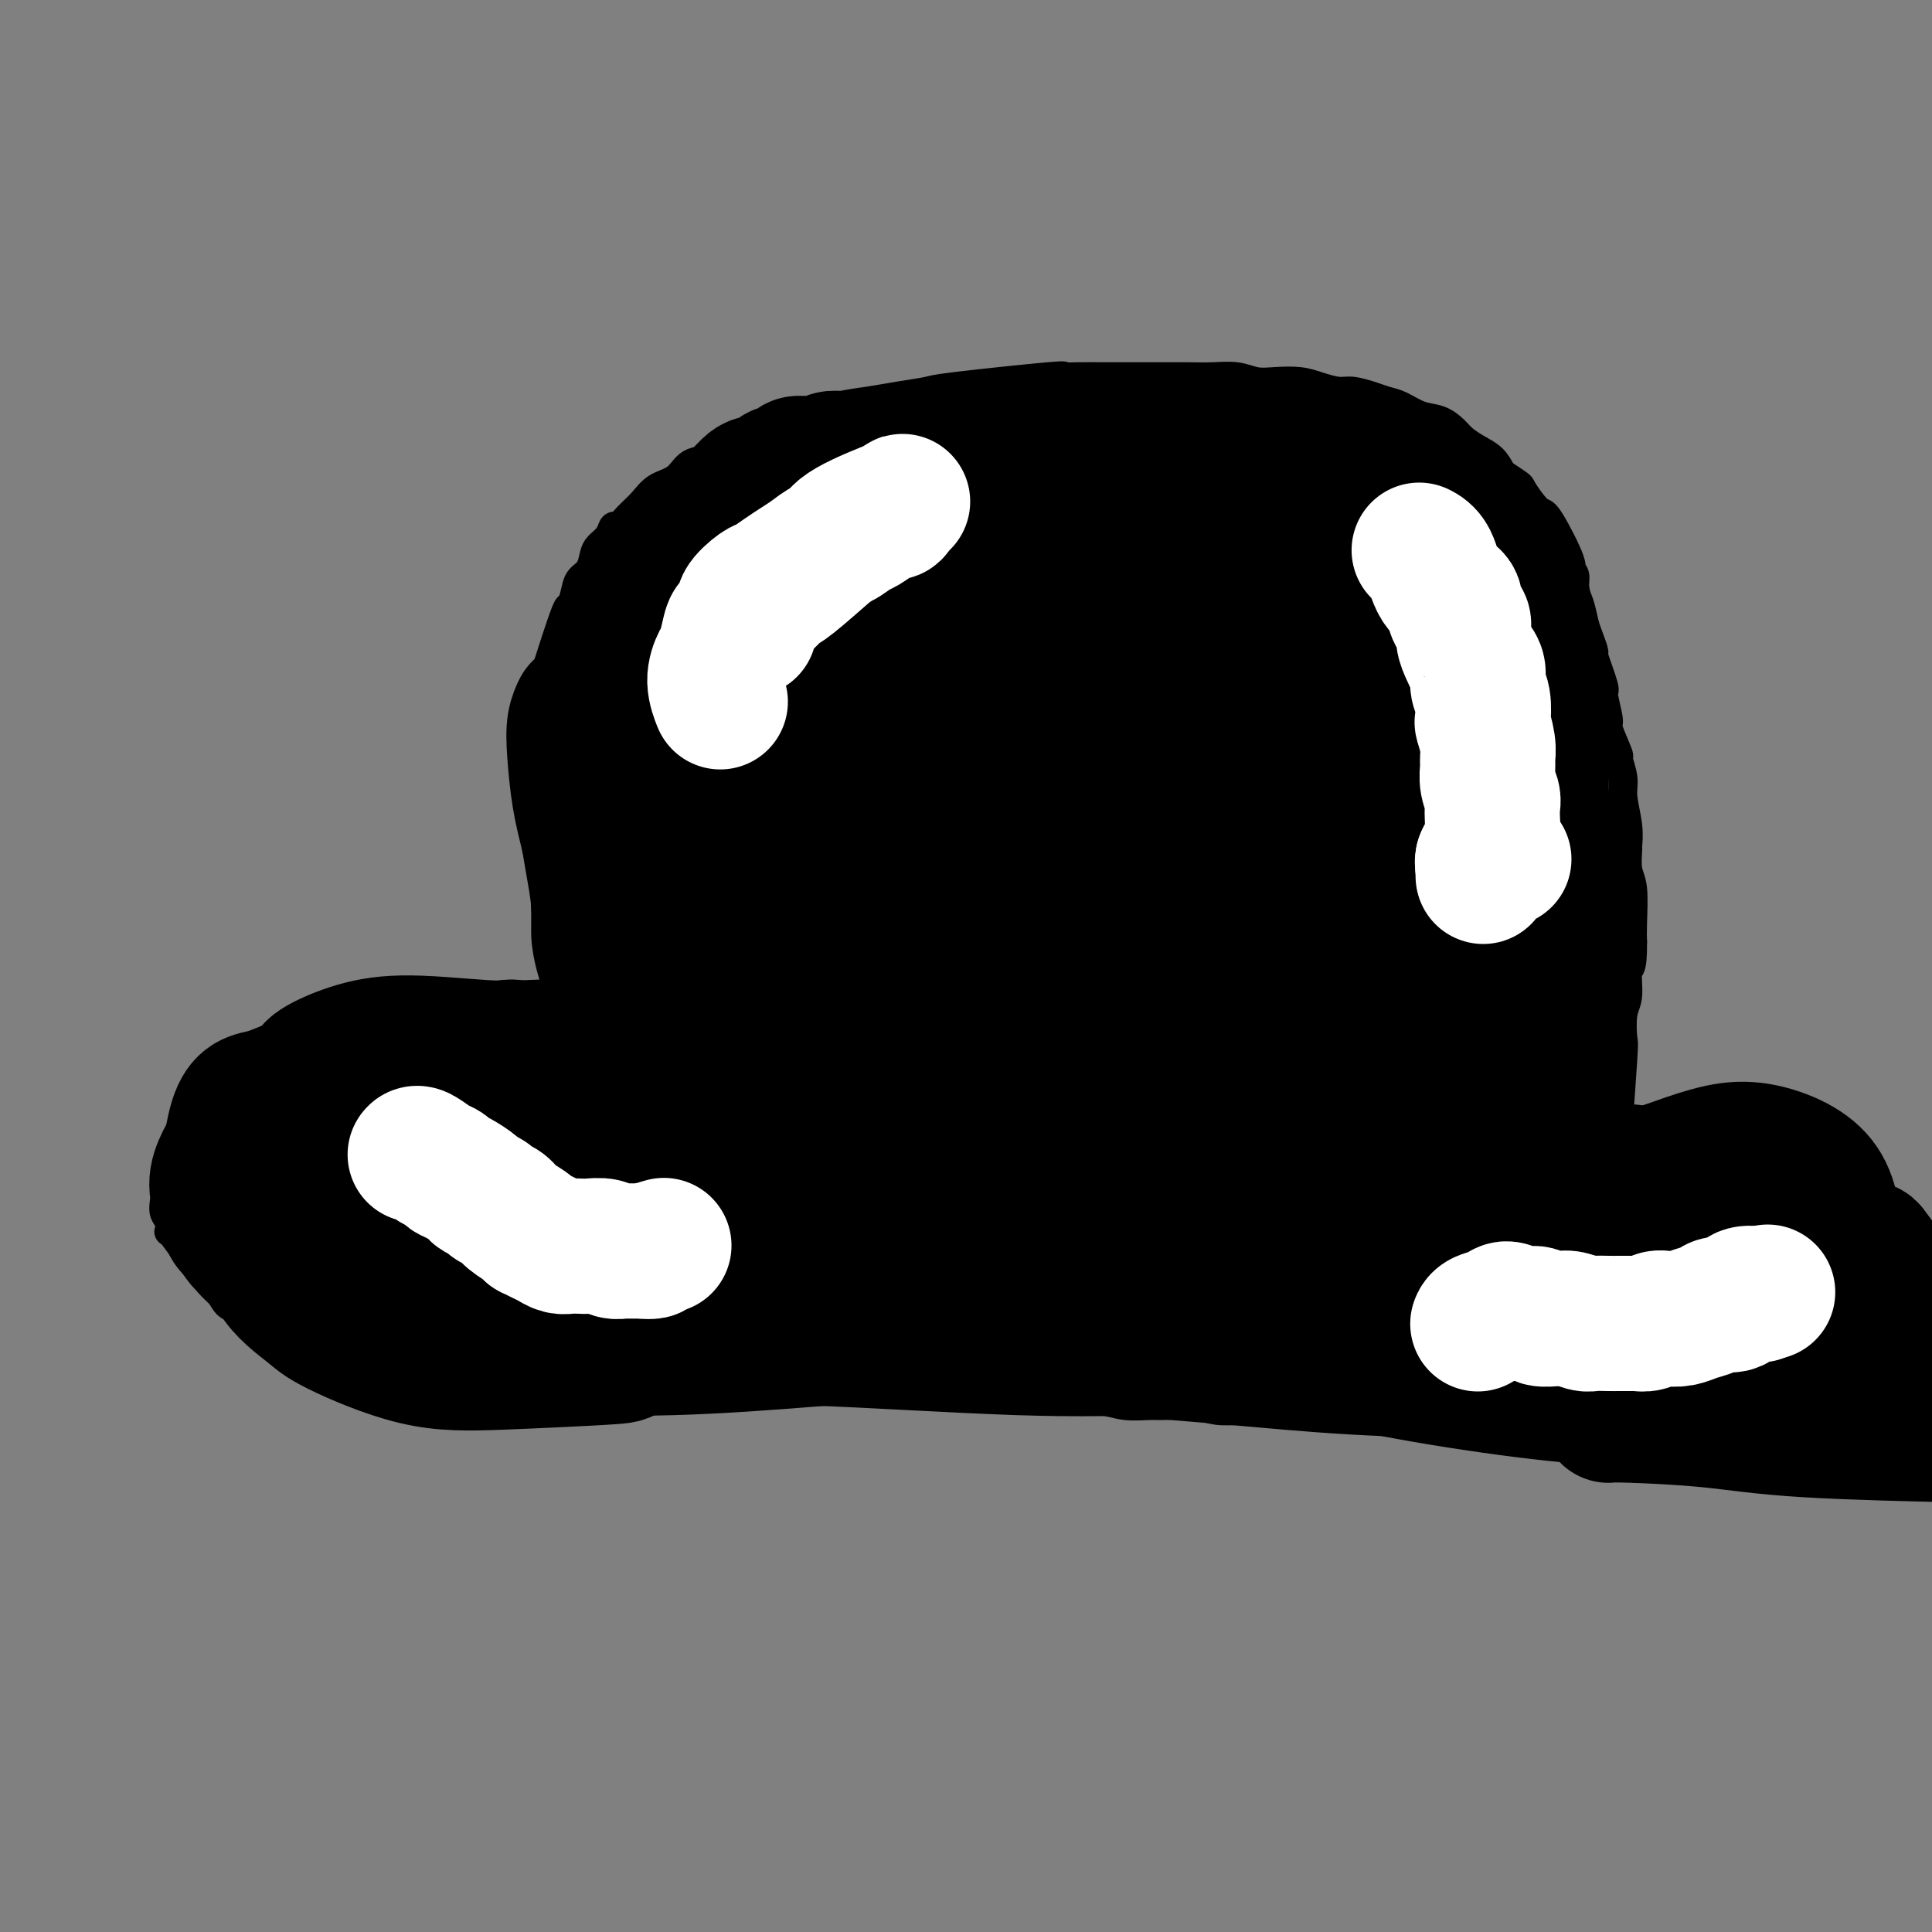 <svg viewBox='0 0 400 400' version='1.1' xmlns='http://www.w3.org/2000/svg' xmlns:xlink='http://www.w3.org/1999/xlink'><rect x="0" y="0" width="400" height="400" fill="#808080" stroke="none"/><g fill='none' stroke='#000000' stroke-width='6' stroke-linecap='round' stroke-linejoin='round'><path d='M115,147c0.030,-0.181 0.060,-0.362 0,0c-0.060,0.362 -0.211,1.267 0,3c0.211,1.733 0.785,4.294 1,7c0.215,2.706 0.072,5.558 0,8c-0.072,2.442 -0.072,4.474 0,6c0.072,1.526 0.215,2.547 0,5c-0.215,2.453 -0.790,6.339 -1,8c-0.210,1.661 -0.056,1.097 0,2c0.056,0.903 0.015,3.274 0,5c-0.015,1.726 -0.004,2.807 0,3c0.004,0.193 -0.000,-0.502 0,0c0.000,0.502 0.004,2.202 0,3c-0.004,0.798 -0.015,0.693 0,1c0.015,0.307 0.057,1.024 0,2c-0.057,0.976 -0.211,2.210 0,3c0.211,0.790 0.789,1.136 1,2c0.211,0.864 0.056,2.245 0,3c-0.056,0.755 -0.014,0.882 0,1c0.014,0.118 -0.000,0.226 0,0c0.000,-0.226 0.015,-0.787 0,-1c-0.015,-0.213 -0.059,-0.078 0,0c0.059,0.078 0.222,0.097 0,0c-0.222,-0.097 -0.829,-0.312 -1,-1c-0.171,-0.688 0.095,-1.848 0,-3c-0.095,-1.152 -0.550,-2.295 -1,-4c-0.450,-1.705 -0.894,-3.973 -1,-6c-0.106,-2.027 0.125,-3.815 0,-6c-0.125,-2.185 -0.607,-4.767 -1,-7c-0.393,-2.233 -0.696,-4.116 -1,-6'/><path d='M111,175c-1.000,-7.008 -1.001,-8.029 -1,-9c0.001,-0.971 0.003,-1.894 0,-3c-0.003,-1.106 -0.011,-2.395 0,-4c0.011,-1.605 0.041,-3.526 0,-5c-0.041,-1.474 -0.154,-2.503 0,-4c0.154,-1.497 0.576,-3.463 1,-5c0.424,-1.537 0.849,-2.645 1,-3c0.151,-0.355 0.028,0.042 1,-3c0.972,-3.042 3.038,-9.524 4,-12c0.962,-2.476 0.821,-0.946 1,-1c0.179,-0.054 0.677,-1.691 1,-3c0.323,-1.309 0.472,-2.290 1,-3c0.528,-0.710 1.437,-1.151 2,-2c0.563,-0.849 0.780,-2.107 1,-3c0.220,-0.893 0.442,-1.421 1,-2c0.558,-0.579 1.451,-1.207 2,-2c0.549,-0.793 0.754,-1.749 1,-2c0.246,-0.251 0.534,0.205 1,0c0.466,-0.205 1.110,-1.071 2,-2c0.890,-0.929 2.027,-1.922 3,-3c0.973,-1.078 1.782,-2.241 3,-3c1.218,-0.759 2.846,-1.114 4,-2c1.154,-0.886 1.834,-2.303 3,-3c1.166,-0.697 2.818,-0.673 4,-1c1.182,-0.327 1.894,-1.005 3,-2c1.106,-0.995 2.606,-2.308 4,-3c1.394,-0.692 2.683,-0.763 4,-1c1.317,-0.237 2.662,-0.639 4,-1c1.338,-0.361 2.669,-0.680 4,-1'/><path d='M166,87c5.079,-2.024 6.275,-2.582 8,-3c1.725,-0.418 3.978,-0.694 6,-1c2.022,-0.306 3.815,-0.642 6,-1c2.185,-0.358 4.764,-0.737 6,-1c1.236,-0.263 1.130,-0.410 6,-1c4.870,-0.590 14.716,-1.622 19,-2c4.284,-0.378 3.005,-0.101 3,0c-0.005,0.101 1.264,0.027 3,0c1.736,-0.027 3.940,-0.007 6,0c2.060,0.007 3.975,0.001 6,0c2.025,-0.001 4.159,0.003 6,0c1.841,-0.003 3.390,-0.015 5,0c1.610,0.015 3.280,0.056 5,0c1.720,-0.056 3.488,-0.208 5,0c1.512,0.208 2.768,0.778 4,1c1.232,0.222 2.439,0.097 4,0c1.561,-0.097 3.474,-0.167 5,0c1.526,0.167 2.663,0.570 4,1c1.337,0.430 2.874,0.888 4,1c1.126,0.112 1.840,-0.121 3,0c1.160,0.121 2.764,0.595 4,1c1.236,0.405 2.103,0.741 3,1c0.897,0.259 1.825,0.439 3,1c1.175,0.561 2.597,1.501 4,2c1.403,0.499 2.788,0.556 4,1c1.212,0.444 2.250,1.277 3,2c0.750,0.723 1.211,1.338 2,2c0.789,0.662 1.905,1.370 3,2c1.095,0.630 2.170,1.180 3,2c0.830,0.820 1.415,1.910 2,3'/><path d='M311,98c4.062,2.696 3.717,2.435 4,3c0.283,0.565 1.195,1.955 2,3c0.805,1.045 1.502,1.745 2,2c0.498,0.255 0.798,0.063 2,2c1.202,1.937 3.306,6.001 4,8c0.694,1.999 -0.021,1.932 0,2c0.021,0.068 0.779,0.271 1,1c0.221,0.729 -0.094,1.983 0,3c0.094,1.017 0.597,1.797 1,3c0.403,1.203 0.704,2.827 1,4c0.296,1.173 0.586,1.893 1,3c0.414,1.107 0.952,2.602 1,3c0.048,0.398 -0.396,-0.301 0,1c0.396,1.301 1.631,4.602 2,6c0.369,1.398 -0.126,0.893 0,2c0.126,1.107 0.875,3.826 1,5c0.125,1.174 -0.374,0.804 0,2c0.374,1.196 1.621,3.957 2,5c0.379,1.043 -0.109,0.368 0,1c0.109,0.632 0.814,2.572 1,4c0.186,1.428 -0.147,2.343 0,4c0.147,1.657 0.775,4.057 1,6c0.225,1.943 0.046,3.430 0,4c-0.046,0.570 0.040,0.225 0,1c-0.040,0.775 -0.207,2.672 0,4c0.207,1.328 0.786,2.088 1,4c0.214,1.912 0.061,4.975 0,7c-0.061,2.025 -0.031,3.013 0,4'/><path d='M338,195c0.067,6.359 -0.766,5.256 -1,6c-0.234,0.744 0.130,3.334 0,5c-0.130,1.666 -0.753,2.407 -1,4c-0.247,1.593 -0.117,4.039 0,5c0.117,0.961 0.221,0.436 0,4c-0.221,3.564 -0.765,11.217 -1,14c-0.235,2.783 -0.159,0.695 0,0c0.159,-0.695 0.401,0.002 0,0c-0.401,-0.002 -1.447,-0.703 -2,-1c-0.553,-0.297 -0.614,-0.189 -1,0c-0.386,0.189 -1.095,0.459 -2,0c-0.905,-0.459 -2.004,-1.647 -3,-2c-0.996,-0.353 -1.888,0.127 -3,0c-1.112,-0.127 -2.444,-0.863 -4,-1c-1.556,-0.137 -3.334,0.324 -5,0c-1.666,-0.324 -3.218,-1.433 -5,-2c-1.782,-0.567 -3.795,-0.590 -6,-1c-2.205,-0.410 -4.603,-1.205 -7,-2'/><path d='M297,224c-7.178,-1.511 -6.123,-0.787 -7,-1c-0.877,-0.213 -3.686,-1.362 -6,-2c-2.314,-0.638 -4.131,-0.763 -6,-1c-1.869,-0.237 -3.788,-0.585 -6,-1c-2.212,-0.415 -4.718,-0.896 -6,-1c-1.282,-0.104 -1.342,0.168 -6,0c-4.658,-0.168 -13.916,-0.777 -18,-1c-4.084,-0.223 -2.996,-0.060 -4,0c-1.004,0.060 -4.100,0.016 -7,0c-2.900,-0.016 -5.604,-0.003 -8,0c-2.396,0.003 -4.484,-0.003 -7,0c-2.516,0.003 -5.459,0.016 -8,0c-2.541,-0.016 -4.681,-0.061 -7,0c-2.319,0.061 -4.815,0.228 -7,0c-2.185,-0.228 -4.057,-0.849 -6,-1c-1.943,-0.151 -3.958,0.170 -6,0c-2.042,-0.170 -4.110,-0.829 -6,-1c-1.890,-0.171 -3.600,0.146 -5,0c-1.400,-0.146 -2.489,-0.756 -4,-1c-1.511,-0.244 -3.443,-0.122 -5,0c-1.557,0.122 -2.738,0.243 -4,0c-1.262,-0.243 -2.606,-0.849 -4,-1c-1.394,-0.151 -2.837,0.152 -4,0c-1.163,-0.152 -2.044,-0.759 -3,-1c-0.956,-0.241 -1.985,-0.117 -3,0c-1.015,0.117 -2.015,0.228 -3,0c-0.985,-0.228 -1.955,-0.793 -3,-1c-1.045,-0.207 -2.166,-0.056 -3,0c-0.834,0.056 -1.381,0.016 -2,0c-0.619,-0.016 -1.309,-0.008 -2,0'/><path d='M131,211c-10.643,-1.155 -5.751,-1.041 -4,-1c1.751,0.041 0.363,0.011 0,0c-0.363,-0.011 0.301,-0.003 0,0c-0.301,0.003 -1.568,0.001 -2,0c-0.432,-0.001 -0.030,0.001 0,0c0.030,-0.001 -0.310,-0.004 -1,0c-0.690,0.004 -1.728,0.015 -2,0c-0.272,-0.015 0.222,-0.057 0,0c-0.222,0.057 -1.159,0.211 -2,0c-0.841,-0.211 -1.585,-0.789 -2,-1c-0.415,-0.211 -0.500,-0.057 -1,0c-0.500,0.057 -1.417,0.015 -2,0c-0.583,-0.015 -0.834,-0.004 -1,0c-0.166,0.004 -0.247,0.001 -1,0c-0.753,-0.001 -2.178,-0.000 -3,0c-0.822,0.000 -1.041,-0.001 -1,0c0.041,0.001 0.343,0.003 0,0c-0.343,-0.003 -1.329,-0.011 -2,0c-0.671,0.011 -1.027,0.041 -1,0c0.027,-0.041 0.436,-0.155 0,0c-0.436,0.155 -1.718,0.577 -3,1'/><path d='M103,210c-4.784,-0.139 -2.743,0.015 -2,0c0.743,-0.015 0.188,-0.197 -1,0c-1.188,0.197 -3.009,0.774 -4,1c-0.991,0.226 -1.153,0.103 -1,0c0.153,-0.103 0.621,-0.185 -3,0c-3.621,0.185 -11.329,0.637 -15,1c-3.671,0.363 -3.304,0.636 -4,1c-0.696,0.364 -2.455,0.818 -4,1c-1.545,0.182 -2.875,0.092 -4,0c-1.125,-0.092 -2.044,-0.184 -3,0c-0.956,0.184 -1.947,0.646 -3,1c-1.053,0.354 -2.166,0.601 -3,1c-0.834,0.399 -1.387,0.949 -2,1c-0.613,0.051 -1.284,-0.398 -2,0c-0.716,0.398 -1.477,1.641 -2,2c-0.523,0.359 -0.809,-0.167 -1,0c-0.191,0.167 -0.288,1.027 -1,2c-0.712,0.973 -2.040,2.061 -3,3c-0.960,0.939 -1.553,1.731 -2,2c-0.447,0.269 -0.749,0.015 -1,0c-0.251,-0.015 -0.449,0.208 -1,1c-0.551,0.792 -1.453,2.152 -2,3c-0.547,0.848 -0.739,1.185 -1,2c-0.261,0.815 -0.592,2.109 -1,3c-0.408,0.891 -0.894,1.380 -1,2c-0.106,0.620 0.167,1.372 0,2c-0.167,0.628 -0.776,1.130 -1,2c-0.224,0.870 -0.064,2.106 0,3c0.064,0.894 0.032,1.447 0,2'/><path d='M35,246c-0.850,3.181 -0.974,3.134 -1,3c-0.026,-0.134 0.045,-0.354 0,0c-0.045,0.354 -0.205,1.282 0,2c0.205,0.718 0.775,1.224 1,2c0.225,0.776 0.105,1.820 0,2c-0.105,0.180 -0.194,-0.505 1,1c1.194,1.505 3.670,5.200 5,7c1.330,1.800 1.514,1.704 2,2c0.486,0.296 1.274,0.983 2,2c0.726,1.017 1.390,2.366 2,3c0.610,0.634 1.166,0.555 2,1c0.834,0.445 1.945,1.415 3,2c1.055,0.585 2.054,0.785 3,1c0.946,0.215 1.841,0.443 3,1c1.159,0.557 2.584,1.441 4,2c1.416,0.559 2.825,0.793 4,1c1.175,0.207 2.117,0.388 4,1c1.883,0.612 4.709,1.656 7,2c2.291,0.344 4.049,-0.010 6,0c1.951,0.010 4.095,0.385 6,1c1.905,0.615 3.571,1.471 6,2c2.429,0.529 5.622,0.730 8,1c2.378,0.270 3.942,0.608 6,1c2.058,0.392 4.609,0.836 7,1c2.391,0.164 4.623,0.048 7,0c2.377,-0.048 4.899,-0.027 7,0c2.101,0.027 3.780,0.059 6,0c2.220,-0.059 4.982,-0.208 7,0c2.018,0.208 3.291,0.774 5,1c1.709,0.226 3.855,0.113 6,0'/><path d='M154,288c7.004,0.155 5.516,0.041 6,0c0.484,-0.041 2.942,-0.011 5,0c2.058,0.011 3.717,0.002 6,0c2.283,-0.002 5.191,0.004 6,0c0.809,-0.004 -0.482,-0.016 3,0c3.482,0.016 11.738,0.061 15,0c3.262,-0.061 1.529,-0.226 2,0c0.471,0.226 3.146,0.844 6,1c2.854,0.156 5.885,-0.151 8,0c2.115,0.151 3.312,0.758 5,1c1.688,0.242 3.866,0.118 6,0c2.134,-0.118 4.222,-0.229 6,0c1.778,0.229 3.244,0.797 5,1c1.756,0.203 3.802,0.040 5,0c1.198,-0.040 1.547,0.042 3,0c1.453,-0.042 4.008,-0.207 6,0c1.992,0.207 3.421,0.788 5,1c1.579,0.212 3.309,0.057 5,0c1.691,-0.057 3.344,-0.015 5,0c1.656,0.015 3.316,0.004 5,0c1.684,-0.004 3.390,-0.002 5,0c1.610,0.002 3.122,0.005 5,0c1.878,-0.005 4.122,-0.016 6,0c1.878,0.016 3.390,0.061 5,0c1.610,-0.061 3.318,-0.226 5,0c1.682,0.226 3.337,0.844 5,1c1.663,0.156 3.332,-0.150 5,0c1.668,0.150 3.334,0.757 5,1c1.666,0.243 3.333,0.121 5,0'/><path d='M313,294c25.307,0.940 9.076,0.289 4,0c-5.076,-0.289 1.004,-0.217 4,0c2.996,0.217 2.910,0.580 4,1c1.090,0.420 3.358,0.897 4,1c0.642,0.103 -0.343,-0.167 4,0c4.343,0.167 14.012,0.773 18,1c3.988,0.227 2.294,0.076 2,0c-0.294,-0.076 0.811,-0.076 2,0c1.189,0.076 2.460,0.226 4,0c1.540,-0.226 3.347,-0.830 5,-1c1.653,-0.170 3.152,0.095 4,0c0.848,-0.095 1.046,-0.550 2,-1c0.954,-0.450 2.665,-0.894 4,-1c1.335,-0.106 2.293,0.126 3,0c0.707,-0.126 1.163,-0.611 2,-1c0.837,-0.389 2.055,-0.682 3,-1c0.945,-0.318 1.615,-0.663 2,-1c0.385,-0.337 0.484,-0.668 1,-1c0.516,-0.332 1.449,-0.666 2,-1c0.551,-0.334 0.721,-0.670 1,-1c0.279,-0.330 0.667,-0.655 1,-1c0.333,-0.345 0.611,-0.709 1,-1c0.389,-0.291 0.889,-0.510 1,-1c0.111,-0.490 -0.166,-1.250 0,-2c0.166,-0.750 0.777,-1.490 1,-2c0.223,-0.510 0.060,-0.791 0,-1c-0.060,-0.209 -0.017,-0.345 0,-1c0.017,-0.655 0.009,-1.827 0,-3'/><path d='M392,276c0.308,-1.723 0.079,-1.030 0,-1c-0.079,0.030 -0.006,-0.604 0,-1c0.006,-0.396 -0.055,-0.555 0,-1c0.055,-0.445 0.225,-1.177 0,-2c-0.225,-0.823 -0.844,-1.738 -1,-3c-0.156,-1.262 0.152,-2.870 0,-4c-0.152,-1.130 -0.763,-1.780 -1,-2c-0.237,-0.220 -0.101,-0.008 0,0c0.101,0.008 0.167,-0.186 0,-1c-0.167,-0.814 -0.569,-2.248 -1,-3c-0.431,-0.752 -0.893,-0.821 -1,-1c-0.107,-0.179 0.141,-0.467 0,-1c-0.141,-0.533 -0.670,-1.311 -1,-2c-0.330,-0.689 -0.462,-1.290 -1,-2c-0.538,-0.710 -1.480,-1.528 -2,-2c-0.520,-0.472 -0.616,-0.599 -1,-1c-0.384,-0.401 -1.057,-1.076 -2,-2c-0.943,-0.924 -2.156,-2.097 -3,-3c-0.844,-0.903 -1.318,-1.537 -2,-2c-0.682,-0.463 -1.573,-0.755 -2,-1c-0.427,-0.245 -0.390,-0.443 -1,-1c-0.610,-0.557 -1.867,-1.471 -3,-2c-1.133,-0.529 -2.141,-0.671 -3,-1c-0.859,-0.329 -1.569,-0.844 -2,-1c-0.431,-0.156 -0.582,0.045 -1,0c-0.418,-0.045 -1.104,-0.338 -3,-1c-1.896,-0.662 -5.003,-1.693 -7,-2c-1.997,-0.307 -2.884,0.110 -4,0c-1.116,-0.110 -2.462,-0.746 -4,-1c-1.538,-0.254 -3.269,-0.127 -5,0'/><path d='M341,232c-3.767,-0.533 -3.185,-0.367 -4,0c-0.815,0.367 -3.028,0.935 -5,1c-1.972,0.065 -3.704,-0.374 -5,0c-1.296,0.374 -2.157,1.562 -3,2c-0.843,0.438 -1.670,0.125 -2,0c-0.330,-0.125 -0.165,-0.063 0,0'/></g>
<g fill='none' stroke='#000000' stroke-width='28' stroke-linecap='round' stroke-linejoin='round'><path d='M167,245c0.832,-0.318 1.664,-0.635 6,-1c4.336,-0.365 12.177,-0.777 25,-1c12.823,-0.223 30.629,-0.258 38,0c7.371,0.258 4.308,0.808 6,1c1.692,0.192 8.138,0.026 11,0c2.862,-0.026 2.139,0.087 2,0c-0.139,-0.087 0.307,-0.374 -1,0c-1.307,0.374 -4.365,1.409 -10,2c-5.635,0.591 -13.846,0.736 -22,1c-8.154,0.264 -16.251,0.645 -24,1c-7.749,0.355 -15.149,0.683 -21,1c-5.851,0.317 -10.153,0.621 -13,1c-2.847,0.379 -4.240,0.833 -5,1c-0.760,0.167 -0.888,0.049 -1,0c-0.112,-0.049 -0.206,-0.027 1,0c1.206,0.027 3.714,0.061 8,0c4.286,-0.061 10.349,-0.215 20,0c9.651,0.215 22.891,0.800 32,1c9.109,0.200 14.088,0.015 19,0c4.912,-0.015 9.757,0.138 13,0c3.243,-0.138 4.884,-0.568 6,-1c1.116,-0.432 1.707,-0.866 2,-1c0.293,-0.134 0.289,0.031 0,0c-0.289,-0.031 -0.863,-0.257 -4,-1c-3.137,-0.743 -8.838,-2.003 -16,-3c-7.162,-0.997 -15.786,-1.731 -24,-2c-8.214,-0.269 -16.019,-0.072 -24,0c-7.981,0.072 -16.137,0.021 -21,0c-4.863,-0.021 -6.431,-0.010 -8,0'/><path d='M162,244c-10.558,0.213 -10.451,0.745 -11,1c-0.549,0.255 -1.752,0.235 -1,0c0.752,-0.235 3.461,-0.683 8,-1c4.539,-0.317 10.909,-0.503 19,-1c8.091,-0.497 17.903,-1.305 27,-2c9.097,-0.695 17.479,-1.279 25,-2c7.521,-0.721 14.181,-1.581 22,-3c7.819,-1.419 16.796,-3.398 18,-5c1.204,-1.602 -5.366,-2.829 -13,-4c-7.634,-1.171 -16.331,-2.287 -25,-3c-8.669,-0.713 -17.310,-1.025 -26,-1c-8.690,0.025 -17.430,0.385 -25,1c-7.570,0.615 -13.970,1.484 -19,2c-5.030,0.516 -8.690,0.678 -11,1c-2.310,0.322 -3.272,0.804 -4,1c-0.728,0.196 -1.224,0.105 -1,0c0.224,-0.105 1.167,-0.223 3,0c1.833,0.223 4.557,0.789 9,1c4.443,0.211 10.604,0.067 18,0c7.396,-0.067 16.026,-0.058 24,0c7.974,0.058 15.293,0.166 23,0c7.707,-0.166 15.801,-0.606 23,-1c7.199,-0.394 13.502,-0.741 19,-1c5.498,-0.259 10.192,-0.431 14,-1c3.808,-0.569 6.732,-1.534 8,-2c1.268,-0.466 0.880,-0.433 1,-1c0.120,-0.567 0.749,-1.733 -2,-3c-2.749,-1.267 -8.874,-2.633 -15,-4'/><path d='M270,216c-6.560,-1.214 -15.461,-2.250 -25,-3c-9.539,-0.750 -19.715,-1.214 -30,-1c-10.285,0.214 -20.680,1.105 -31,2c-10.320,0.895 -20.566,1.794 -28,3c-7.434,1.206 -12.056,2.719 -19,4c-6.944,1.281 -16.211,2.331 -8,2c8.211,-0.331 33.902,-2.044 50,-3c16.098,-0.956 22.605,-1.155 32,-2c9.395,-0.845 21.677,-2.335 32,-3c10.323,-0.665 18.687,-0.506 26,-1c7.313,-0.494 13.574,-1.640 18,-2c4.426,-0.360 7.016,0.066 8,0c0.984,-0.066 0.361,-0.625 0,-1c-0.361,-0.375 -0.460,-0.565 -3,-1c-2.540,-0.435 -7.522,-1.113 -15,-2c-7.478,-0.887 -17.451,-1.983 -28,-2c-10.549,-0.017 -21.675,1.046 -33,2c-11.325,0.954 -22.849,1.801 -33,3c-10.151,1.199 -18.928,2.752 -26,4c-7.072,1.248 -12.438,2.191 -16,3c-3.562,0.809 -5.319,1.483 -6,2c-0.681,0.517 -0.287,0.878 1,1c1.287,0.122 3.465,0.007 9,0c5.535,-0.007 14.425,0.095 24,0c9.575,-0.095 19.835,-0.386 30,-1c10.165,-0.614 20.237,-1.550 30,-2c9.763,-0.450 19.218,-0.414 27,-1c7.782,-0.586 13.891,-1.793 20,-3'/><path d='M276,214c14.082,-1.624 10.789,-2.685 10,-3c-0.789,-0.315 0.928,0.116 2,0c1.072,-0.116 1.501,-0.778 -1,-2c-2.501,-1.222 -7.931,-3.003 -9,-5c-1.069,-1.997 2.222,-4.208 -23,-3c-25.222,1.208 -78.958,5.836 -101,8c-22.042,2.164 -12.392,1.863 -9,2c3.392,0.137 0.525,0.713 0,1c-0.525,0.287 1.291,0.284 5,1c3.709,0.716 9.310,2.152 17,3c7.690,0.848 17.468,1.107 27,1c9.532,-0.107 18.817,-0.582 28,-1c9.183,-0.418 18.264,-0.779 27,-1c8.736,-0.221 17.126,-0.301 24,-1c6.874,-0.699 12.231,-2.015 16,-3c3.769,-0.985 5.950,-1.637 7,-2c1.050,-0.363 0.968,-0.437 1,-1c0.032,-0.563 0.177,-1.617 -2,-3c-2.177,-1.383 -6.676,-3.097 -13,-5c-6.324,-1.903 -14.473,-3.997 -23,-5c-8.527,-1.003 -17.432,-0.916 -27,-1c-9.568,-0.084 -19.798,-0.337 -29,0c-9.202,0.337 -17.376,1.266 -24,2c-6.624,0.734 -11.699,1.272 -15,2c-3.301,0.728 -4.829,1.645 -6,2c-1.171,0.355 -1.984,0.147 -2,0c-0.016,-0.147 0.765,-0.232 3,0c2.235,0.232 5.924,0.781 12,1c6.076,0.219 14.538,0.110 23,0'/><path d='M194,201c10.452,0.195 18.583,0.183 27,0c8.417,-0.183 17.119,-0.537 25,-1c7.881,-0.463 14.940,-1.036 20,-2c5.060,-0.964 8.122,-2.318 11,-3c2.878,-0.682 5.574,-0.692 4,-3c-1.574,-2.308 -7.416,-6.916 -14,-10c-6.584,-3.084 -13.909,-4.646 -21,-6c-7.091,-1.354 -13.949,-2.502 -24,-3c-10.051,-0.498 -23.294,-0.347 -35,1c-11.706,1.347 -21.876,3.891 -26,5c-4.124,1.109 -2.203,0.783 -2,1c0.203,0.217 -1.311,0.975 3,2c4.311,1.025 14.446,2.315 20,3c5.554,0.685 6.528,0.765 11,1c4.472,0.235 12.441,0.625 23,0c10.559,-0.625 23.709,-2.266 32,-3c8.291,-0.734 11.722,-0.563 14,-1c2.278,-0.437 3.403,-1.482 5,-2c1.597,-0.518 3.666,-0.508 5,-1c1.334,-0.492 1.933,-1.486 2,-2c0.067,-0.514 -0.399,-0.547 -1,-1c-0.601,-0.453 -1.338,-1.327 -9,-3c-7.662,-1.673 -22.249,-4.144 -32,-5c-9.751,-0.856 -14.665,-0.095 -21,1c-6.335,1.095 -14.090,2.526 -20,4c-5.910,1.474 -9.974,2.993 -13,4c-3.026,1.007 -5.013,1.504 -7,2'/><path d='M171,179c-6.568,1.942 -2.989,1.797 -2,2c0.989,0.203 -0.611,0.753 0,1c0.611,0.247 3.433,0.190 4,1c0.567,0.810 -1.123,2.486 14,3c15.123,0.514 47.058,-0.136 62,-1c14.942,-0.864 12.890,-1.942 14,-3c1.110,-1.058 5.382,-2.094 8,-3c2.618,-0.906 3.582,-1.681 4,-3c0.418,-1.319 0.288,-3.181 -1,-5c-1.288,-1.819 -3.735,-3.594 -8,-6c-4.265,-2.406 -10.347,-5.441 -17,-8c-6.653,-2.559 -13.876,-4.640 -21,-6c-7.124,-1.360 -14.148,-1.998 -21,-2c-6.852,-0.002 -13.532,0.632 -19,1c-5.468,0.368 -9.724,0.472 -13,1c-3.276,0.528 -5.570,1.482 -7,2c-1.430,0.518 -1.994,0.601 -2,1c-0.006,0.399 0.547,1.113 1,2c0.453,0.887 0.807,1.946 4,3c3.193,1.054 9.225,2.105 16,3c6.775,0.895 14.294,1.636 21,2c6.706,0.364 12.600,0.351 18,0c5.400,-0.351 10.305,-1.040 14,-2c3.695,-0.960 6.178,-2.191 8,-3c1.822,-0.809 2.982,-1.196 4,-2c1.018,-0.804 1.894,-2.025 3,-3c1.106,-0.975 2.441,-1.705 -1,-4c-3.441,-2.295 -11.657,-6.156 -16,-8c-4.343,-1.844 -4.812,-1.670 -9,-2c-4.188,-0.330 -12.094,-1.165 -20,-2'/><path d='M209,138c-12.504,0.152 -29.263,2.533 -38,4c-8.737,1.467 -9.452,2.020 -10,3c-0.548,0.980 -0.929,2.386 -6,3c-5.071,0.614 -14.831,0.437 -2,2c12.831,1.563 48.253,4.868 63,6c14.747,1.132 8.818,0.093 10,-1c1.182,-1.093 9.476,-2.240 16,-4c6.524,-1.760 11.278,-4.135 14,-6c2.722,-1.865 3.412,-3.221 4,-5c0.588,-1.779 1.074,-3.982 1,-5c-0.074,-1.018 -0.710,-0.853 -2,-2c-1.290,-1.147 -3.236,-3.607 -11,-6c-7.764,-2.393 -21.346,-4.721 -32,-5c-10.654,-0.279 -18.380,1.489 -23,2c-4.620,0.511 -6.134,-0.237 -11,1c-4.866,1.237 -13.085,4.460 -19,7c-5.915,2.540 -9.525,4.399 -12,6c-2.475,1.601 -3.815,2.944 -5,4c-1.185,1.056 -2.213,1.825 -1,3c1.213,1.175 4.669,2.756 8,4c3.331,1.244 6.536,2.151 17,2c10.464,-0.151 28.187,-1.359 36,-2c7.813,-0.641 5.715,-0.713 13,-2c7.285,-1.287 23.953,-3.788 34,-6c10.047,-2.212 13.474,-4.134 17,-6c3.526,-1.866 7.150,-3.676 9,-5c1.850,-1.324 1.925,-2.162 2,-3'/><path d='M281,127c4.372,-4.121 1.302,-7.424 -2,-10c-3.302,-2.576 -6.836,-4.426 -13,-6c-6.164,-1.574 -14.957,-2.874 -20,-4c-5.043,-1.126 -6.336,-2.080 -22,1c-15.664,3.080 -45.698,10.192 -59,14c-13.302,3.808 -9.870,4.310 -9,5c0.870,0.690 -0.822,1.568 -3,3c-2.178,1.432 -4.842,3.418 1,5c5.842,1.582 20.190,2.759 27,3c6.810,0.241 6.080,-0.456 10,-1c3.920,-0.544 12.488,-0.935 20,-2c7.512,-1.065 13.968,-2.803 20,-4c6.032,-1.197 11.642,-1.853 16,-3c4.358,-1.147 7.465,-2.784 10,-4c2.535,-1.216 4.498,-2.009 6,-3c1.502,-0.991 2.542,-2.179 3,-3c0.458,-0.821 0.332,-1.275 0,-2c-0.332,-0.725 -0.871,-1.722 -3,-3c-2.129,-1.278 -5.847,-2.838 -10,-4c-4.153,-1.162 -8.740,-1.925 -14,-3c-5.260,-1.075 -11.191,-2.462 -17,-3c-5.809,-0.538 -11.495,-0.227 -17,0c-5.505,0.227 -10.830,0.372 -16,1c-5.170,0.628 -10.184,1.740 -14,3c-3.816,1.260 -6.435,2.668 -9,4c-2.565,1.332 -5.075,2.589 -7,4c-1.925,1.411 -3.264,2.974 -4,4c-0.736,1.026 -0.868,1.513 -1,2'/><path d='M154,121c-1.529,3.173 5.148,4.105 10,5c4.852,0.895 7.880,1.753 12,2c4.120,0.247 9.332,-0.118 15,-1c5.668,-0.882 11.790,-2.283 16,-3c4.210,-0.717 6.507,-0.750 14,-3c7.493,-2.250 20.181,-6.716 26,-9c5.819,-2.284 4.767,-2.385 5,-3c0.233,-0.615 1.751,-1.743 2,-2c0.249,-0.257 -0.769,0.359 -1,0c-0.231,-0.359 0.326,-1.692 0,-3c-0.326,-1.308 -1.535,-2.593 -2,-3c-0.465,-0.407 -0.184,0.062 -2,-1c-1.816,-1.062 -5.727,-3.654 -8,-5c-2.273,-1.346 -2.908,-1.445 -5,-2c-2.092,-0.555 -5.642,-1.566 -7,-2c-1.358,-0.434 -0.525,-0.289 -3,0c-2.475,0.289 -8.259,0.724 -12,1c-3.741,0.276 -5.438,0.395 -8,1c-2.562,0.605 -5.987,1.698 -9,3c-3.013,1.302 -5.612,2.814 -8,4c-2.388,1.186 -4.563,2.047 -7,3c-2.437,0.953 -5.134,1.997 -7,3c-1.866,1.003 -2.900,1.963 -4,3c-1.100,1.037 -2.267,2.151 -3,3c-0.733,0.849 -1.031,1.434 -1,2c0.031,0.566 0.393,1.114 1,2c0.607,0.886 1.459,2.110 3,3c1.541,0.890 3.770,1.445 6,2'/><path d='M177,121c2.754,1.004 5.140,1.014 10,1c4.860,-0.014 12.194,-0.053 17,0c4.806,0.053 7.084,0.196 10,0c2.916,-0.196 6.470,-0.731 9,-1c2.530,-0.269 4.037,-0.271 9,-2c4.963,-1.729 13.384,-5.183 17,-7c3.616,-1.817 2.428,-1.995 2,-2c-0.428,-0.005 -0.096,0.165 0,0c0.096,-0.165 -0.044,-0.664 0,-1c0.044,-0.336 0.273,-0.510 0,-1c-0.273,-0.490 -1.048,-1.297 -2,-2c-0.952,-0.703 -2.080,-1.301 -3,-2c-0.920,-0.699 -1.632,-1.497 -3,-2c-1.368,-0.503 -3.394,-0.709 -5,-1c-1.606,-0.291 -2.793,-0.666 -4,-1c-1.207,-0.334 -2.434,-0.628 -4,-1c-1.566,-0.372 -3.472,-0.821 -5,-1c-1.528,-0.179 -2.678,-0.086 -4,0c-1.322,0.086 -2.814,0.166 -4,0c-1.186,-0.166 -2.065,-0.579 -3,-1c-0.935,-0.421 -1.927,-0.849 -3,-1c-1.073,-0.151 -2.228,-0.027 -3,0c-0.772,0.027 -1.162,-0.045 -2,0c-0.838,0.045 -2.125,0.208 -3,0c-0.875,-0.208 -1.340,-0.788 -2,-1c-0.660,-0.212 -1.517,-0.057 -2,0c-0.483,0.057 -0.592,0.015 -1,0c-0.408,-0.015 -1.117,-0.004 -2,0c-0.883,0.004 -1.942,0.002 -3,0'/><path d='M193,95c-7.659,-1.083 -1.806,-0.290 0,0c1.806,0.290 -0.433,0.078 -2,0c-1.567,-0.078 -2.460,-0.021 -3,0c-0.540,0.021 -0.726,0.006 -1,0c-0.274,-0.006 -0.637,-0.002 -1,0c-0.363,0.002 -0.726,0.001 -2,0c-1.274,-0.001 -3.458,-0.001 -5,0c-1.542,0.001 -2.443,0.004 -3,0c-0.557,-0.004 -0.769,-0.015 -1,0c-0.231,0.015 -0.480,0.057 -1,0c-0.520,-0.057 -1.309,-0.212 -2,0c-0.691,0.212 -1.283,0.791 -2,1c-0.717,0.209 -1.558,0.046 -2,0c-0.442,-0.046 -0.485,0.024 -1,0c-0.515,-0.024 -1.503,-0.142 -2,0c-0.497,0.142 -0.503,0.545 -1,1c-0.497,0.455 -1.484,0.960 -2,1c-0.516,0.040 -0.562,-0.387 -1,0c-0.438,0.387 -1.266,1.589 -2,2c-0.734,0.411 -1.372,0.032 -2,0c-0.628,-0.032 -1.247,0.284 -2,1c-0.753,0.716 -1.640,1.831 -3,3c-1.360,1.169 -3.195,2.392 -4,3c-0.805,0.608 -0.582,0.600 -1,1c-0.418,0.400 -1.477,1.207 -2,2c-0.523,0.793 -0.511,1.574 -1,2c-0.489,0.426 -1.478,0.499 -2,1c-0.522,0.501 -0.578,1.429 -1,2c-0.422,0.571 -1.211,0.786 -2,1'/><path d='M139,116c-3.972,3.438 -0.904,2.033 0,2c0.904,-0.033 -0.358,1.307 -1,2c-0.642,0.693 -0.665,0.740 -1,1c-0.335,0.260 -0.981,0.732 -1,1c-0.019,0.268 0.590,0.332 0,2c-0.590,1.668 -2.378,4.940 -3,7c-0.622,2.060 -0.080,2.907 0,4c0.080,1.093 -0.304,2.432 -1,4c-0.696,1.568 -1.703,3.365 -2,5c-0.297,1.635 0.117,3.106 0,4c-0.117,0.894 -0.763,1.209 -1,2c-0.237,0.791 -0.063,2.057 0,3c0.063,0.943 0.017,1.562 0,2c-0.017,0.438 -0.004,0.695 0,1c0.004,0.305 0.000,0.658 0,1c-0.000,0.342 0.004,0.672 0,1c-0.004,0.328 -0.015,0.655 0,1c0.015,0.345 0.056,0.706 0,1c-0.056,0.294 -0.208,0.519 0,1c0.208,0.481 0.777,1.219 1,2c0.223,0.781 0.098,1.605 0,2c-0.098,0.395 -0.171,0.362 0,1c0.171,0.638 0.586,1.947 1,3c0.414,1.053 0.828,1.848 1,3c0.172,1.152 0.101,2.659 0,4c-0.101,1.341 -0.233,2.514 0,4c0.233,1.486 0.832,3.285 1,5c0.168,1.715 -0.095,3.347 0,5c0.095,1.653 0.547,3.326 1,5'/><path d='M134,195c1.009,9.093 1.030,10.825 1,13c-0.030,2.175 -0.111,4.792 0,7c0.111,2.208 0.416,4.006 1,6c0.584,1.994 1.449,4.182 2,6c0.551,1.818 0.790,3.265 1,4c0.210,0.735 0.391,0.757 1,-1c0.609,-1.757 1.645,-5.291 2,-7c0.355,-1.709 0.029,-1.591 0,-4c-0.029,-2.409 0.241,-7.345 0,-11c-0.241,-3.655 -0.992,-6.028 -3,-19c-2.008,-12.972 -5.274,-36.544 -7,-47c-1.726,-10.456 -1.913,-7.798 -2,-7c-0.087,0.798 -0.075,-0.264 0,-1c0.075,-0.736 0.214,-1.147 0,-1c-0.214,0.147 -0.780,0.850 -1,2c-0.220,1.150 -0.096,2.746 0,5c0.096,2.254 0.162,5.165 0,8c-0.162,2.835 -0.552,5.594 -1,9c-0.448,3.406 -0.955,7.459 -1,11c-0.045,3.541 0.373,6.569 0,9c-0.373,2.431 -1.535,4.266 -2,6c-0.465,1.734 -0.232,3.367 0,5'/><path d='M125,188c-1.000,8.422 -1.001,2.976 -1,1c0.001,-1.976 0.002,-0.483 0,0c-0.002,0.483 -0.007,-0.043 0,0c0.007,0.043 0.027,0.655 0,0c-0.027,-0.655 -0.102,-2.578 0,-3c0.102,-0.422 0.381,0.658 0,-5c-0.381,-5.658 -1.422,-18.054 -2,-24c-0.578,-5.946 -0.694,-5.442 -1,-6c-0.306,-0.558 -0.800,-2.176 -1,-3c-0.200,-0.824 -0.104,-0.852 0,-1c0.104,-0.148 0.215,-0.416 0,0c-0.215,0.416 -0.756,1.515 -1,3c-0.244,1.485 -0.189,3.355 0,6c0.189,2.645 0.514,6.063 1,9c0.486,2.937 1.132,5.392 2,9c0.868,3.608 1.957,8.368 3,12c1.043,3.632 2.038,6.135 3,9c0.962,2.865 1.889,6.093 3,9c1.111,2.907 2.405,5.492 4,8c1.595,2.508 3.491,4.939 5,7c1.509,2.061 2.630,3.753 4,5c1.370,1.247 2.989,2.050 4,2c1.011,-0.050 1.415,-0.951 2,-2c0.585,-1.049 1.353,-2.245 2,-4c0.647,-1.755 1.173,-4.068 1,-7c-0.173,-2.932 -1.047,-6.482 -2,-11c-0.953,-4.518 -1.987,-10.005 -3,-15c-1.013,-4.995 -2.007,-9.497 -3,-14'/><path d='M145,173c-1.399,-9.786 -0.897,-14.251 -1,-17c-0.103,-2.749 -0.812,-3.782 -1,-4c-0.188,-0.218 0.146,0.379 0,-1c-0.146,-1.379 -0.770,-4.734 0,1c0.770,5.734 2.934,20.556 4,32c1.066,11.444 1.032,19.509 1,25c-0.032,5.491 -0.063,8.407 0,11c0.063,2.593 0.220,4.863 0,7c-0.220,2.137 -0.817,4.141 -1,5c-0.183,0.859 0.048,0.574 0,1c-0.048,0.426 -0.373,1.564 0,-2c0.373,-3.564 1.445,-11.831 2,-16c0.555,-4.169 0.592,-4.242 1,-8c0.408,-3.758 1.188,-11.203 2,-17c0.812,-5.797 1.657,-9.948 3,-14c1.343,-4.052 3.183,-8.006 5,-11c1.817,-2.994 3.609,-5.026 5,-7c1.391,-1.974 2.381,-3.888 4,-5c1.619,-1.112 3.868,-1.421 5,-2c1.132,-0.579 1.147,-1.429 3,3c1.853,4.429 5.545,14.137 7,19c1.455,4.863 0.673,4.881 1,9c0.327,4.119 1.762,12.340 3,19c1.238,6.660 2.279,11.760 3,16c0.721,4.240 1.121,7.621 2,10c0.879,2.379 2.237,3.756 4,5c1.763,1.244 3.932,2.355 6,2c2.068,-0.355 4.034,-2.178 6,-4'/><path d='M209,230c2.266,-3.012 4.931,-8.542 8,-15c3.069,-6.458 6.543,-13.843 9,-21c2.457,-7.157 3.897,-14.086 6,-21c2.103,-6.914 4.867,-13.813 6,-19c1.133,-5.187 0.633,-8.663 2,-3c1.367,5.663 4.600,20.463 6,28c1.400,7.537 0.968,7.810 1,12c0.032,4.190 0.529,12.298 2,21c1.471,8.702 3.915,17.997 6,23c2.085,5.003 3.810,5.714 5,6c1.190,0.286 1.847,0.148 3,1c1.153,0.852 2.804,2.696 6,-1c3.196,-3.696 7.937,-12.932 10,-17c2.063,-4.068 1.449,-2.970 2,-10c0.551,-7.030 2.269,-22.190 3,-32c0.731,-9.810 0.477,-14.272 0,-18c-0.477,-3.728 -1.175,-6.724 -2,-9c-0.825,-2.276 -1.775,-3.834 -2,-5c-0.225,-1.166 0.276,-1.942 0,-2c-0.276,-0.058 -1.330,0.601 -2,3c-0.670,2.399 -0.956,6.538 -1,12c-0.044,5.462 0.153,12.247 1,19c0.847,6.753 2.343,13.475 4,19c1.657,5.525 3.475,9.852 5,13c1.525,3.148 2.757,5.117 4,7c1.243,1.883 2.498,3.681 4,4c1.502,0.319 3.251,-0.840 5,-2'/><path d='M300,223c1.497,-1.186 2.739,-3.150 4,-7c1.261,-3.850 2.541,-9.585 3,-16c0.459,-6.415 0.098,-13.509 0,-19c-0.098,-5.491 0.066,-9.377 -3,-17c-3.066,-7.623 -9.361,-18.981 -12,-23c-2.639,-4.019 -1.623,-0.698 -2,1c-0.377,1.698 -2.146,1.773 -3,8c-0.854,6.227 -0.794,18.604 0,27c0.794,8.396 2.323,12.809 3,15c0.677,2.191 0.502,2.159 2,5c1.498,2.841 4.668,8.555 6,11c1.332,2.445 0.826,1.621 2,2c1.174,0.379 4.029,1.961 6,2c1.971,0.039 3.058,-1.464 4,-4c0.942,-2.536 1.739,-6.106 2,-11c0.261,-4.894 -0.014,-11.111 0,-15c0.014,-3.889 0.319,-5.450 0,-8c-0.319,-2.550 -1.261,-6.089 -2,-9c-0.739,-2.911 -1.275,-5.194 -2,-7c-0.725,-1.806 -1.638,-3.136 -2,-4c-0.362,-0.864 -0.174,-1.264 0,-1c0.174,0.264 0.333,1.191 0,4c-0.333,2.809 -1.160,7.500 -1,14c0.160,6.500 1.305,14.808 2,19c0.695,4.192 0.940,4.267 2,8c1.060,3.733 2.933,11.124 4,14c1.067,2.876 1.326,1.236 2,2c0.674,0.764 1.764,3.933 3,5c1.236,1.067 2.618,0.034 4,-1'/><path d='M322,218c1.080,-1.519 1.782,-4.817 2,-9c0.218,-4.183 -0.046,-9.250 0,-14c0.046,-4.750 0.403,-9.183 0,-12c-0.403,-2.817 -1.567,-4.018 -2,-6c-0.433,-1.982 -0.136,-4.745 -1,-6c-0.864,-1.255 -2.890,-1.001 -4,0c-1.110,1.001 -1.304,2.750 -2,5c-0.696,2.250 -1.893,5.002 -2,14c-0.107,8.998 0.875,24.241 2,34c1.125,9.759 2.393,14.033 3,16c0.607,1.967 0.555,1.625 1,1c0.445,-0.625 1.388,-1.534 2,-3c0.612,-1.466 0.892,-3.490 1,-6c0.108,-2.510 0.044,-5.505 0,-9c-0.044,-3.495 -0.067,-7.488 0,-11c0.067,-3.512 0.223,-6.542 0,-9c-0.223,-2.458 -0.827,-4.345 -1,-6c-0.173,-1.655 0.084,-3.077 0,-4c-0.084,-0.923 -0.510,-1.347 -1,-1c-0.490,0.347 -1.042,1.466 -2,3c-0.958,1.534 -2.320,3.483 -3,6c-0.680,2.517 -0.678,5.603 -1,8c-0.322,2.397 -0.967,4.103 -1,6c-0.033,1.897 0.548,3.983 1,5c0.452,1.017 0.776,0.966 1,1c0.224,0.034 0.350,0.153 1,0c0.650,-0.153 1.825,-0.576 3,-1'/><path d='M319,220c1.147,-1.973 1.515,-6.907 2,-10c0.485,-3.093 1.086,-4.345 1,-6c-0.086,-1.655 -0.860,-3.712 -1,-5c-0.140,-1.288 0.355,-1.808 0,-5c-0.355,-3.192 -1.559,-9.058 -2,-12c-0.441,-2.942 -0.118,-2.961 0,-3c0.118,-0.039 0.033,-0.098 0,-1c-0.033,-0.902 -0.013,-2.646 0,-5c0.013,-2.354 0.017,-5.316 0,-7c-0.017,-1.684 -0.057,-2.089 0,-3c0.057,-0.911 0.211,-2.327 0,-3c-0.211,-0.673 -0.789,-0.603 -1,-1c-0.211,-0.397 -0.057,-1.262 0,-2c0.057,-0.738 0.015,-1.349 0,-2c-0.015,-0.651 -0.004,-1.340 0,-2c0.004,-0.660 0.001,-1.290 0,-2c-0.001,-0.710 0.001,-1.501 0,-2c-0.001,-0.499 -0.004,-0.705 0,-1c0.004,-0.295 0.016,-0.677 0,-1c-0.016,-0.323 -0.061,-0.586 0,-1c0.061,-0.414 0.226,-0.978 0,-2c-0.226,-1.022 -0.845,-2.500 -1,-3c-0.155,-0.500 0.154,-0.021 0,-1c-0.154,-0.979 -0.772,-3.418 -1,-5c-0.228,-1.582 -0.065,-2.309 0,-3c0.065,-0.691 0.033,-1.345 0,-2'/><path d='M316,130c-1.146,-11.713 -1.013,-3.995 -1,-2c0.013,1.995 -0.096,-1.733 0,-3c0.096,-1.267 0.396,-0.074 0,0c-0.396,0.074 -1.489,-0.972 -2,-2c-0.511,-1.028 -0.440,-2.039 -1,-3c-0.560,-0.961 -1.750,-1.872 -2,-2c-0.250,-0.128 0.439,0.527 0,0c-0.439,-0.527 -2.008,-2.237 -3,-3c-0.992,-0.763 -1.409,-0.579 -2,-1c-0.591,-0.421 -1.355,-1.447 -2,-2c-0.645,-0.553 -1.169,-0.634 -2,-1c-0.831,-0.366 -1.968,-1.016 -3,-2c-1.032,-0.984 -1.960,-2.302 -3,-3c-1.040,-0.698 -2.192,-0.777 -3,-1c-0.808,-0.223 -1.271,-0.590 -2,-1c-0.729,-0.410 -1.725,-0.865 -2,-1c-0.275,-0.135 0.169,0.048 0,0c-0.169,-0.048 -0.952,-0.326 -2,-1c-1.048,-0.674 -2.360,-1.742 -3,-2c-0.640,-0.258 -0.606,0.296 -1,0c-0.394,-0.296 -1.215,-1.442 -2,-2c-0.785,-0.558 -1.535,-0.527 -3,-1c-1.465,-0.473 -3.645,-1.450 -5,-2c-1.355,-0.550 -1.885,-0.673 -3,-1c-1.115,-0.327 -2.815,-0.858 -4,-1c-1.185,-0.142 -1.854,0.106 -3,0c-1.146,-0.106 -2.770,-0.567 -4,-1c-1.230,-0.433 -2.066,-0.838 -3,-1c-0.934,-0.162 -1.967,-0.081 -3,0'/><path d='M252,91c-3.651,-0.681 -2.779,-0.383 -3,0c-0.221,0.383 -1.535,0.851 -3,1c-1.465,0.149 -3.082,-0.022 -4,0c-0.918,0.022 -1.138,0.238 -3,1c-1.862,0.762 -5.366,2.071 -7,3c-1.634,0.929 -1.400,1.478 -2,2c-0.600,0.522 -2.035,1.016 -4,2c-1.965,0.984 -4.458,2.456 -6,4c-1.542,1.544 -2.131,3.158 -2,4c0.131,0.842 0.983,0.912 2,1c1.017,0.088 2.198,0.192 3,0c0.802,-0.192 1.225,-0.682 2,-1c0.775,-0.318 1.901,-0.466 3,-1c1.099,-0.534 2.169,-1.454 3,-2c0.831,-0.546 1.422,-0.720 2,-1c0.578,-0.280 1.144,-0.668 2,-1c0.856,-0.332 2.003,-0.610 3,-1c0.997,-0.390 1.845,-0.892 3,-1c1.155,-0.108 2.619,0.178 4,0c1.381,-0.178 2.679,-0.818 4,-1c1.321,-0.182 2.663,0.096 4,0c1.337,-0.096 2.668,-0.564 4,-1c1.332,-0.436 2.666,-0.839 4,-1c1.334,-0.161 2.667,-0.081 4,0'/><path d='M265,98c8.017,-1.547 4.559,-0.415 4,0c-0.559,0.415 1.782,0.112 3,0c1.218,-0.112 1.313,-0.032 2,0c0.687,0.032 1.964,0.016 3,0c1.036,-0.016 1.830,-0.033 2,0c0.170,0.033 -0.283,0.117 1,0c1.283,-0.117 4.301,-0.435 6,0c1.699,0.435 2.080,1.623 3,2c0.920,0.377 2.380,-0.057 3,0c0.620,0.057 0.400,0.606 1,1c0.600,0.394 2.019,0.635 3,1c0.981,0.365 1.522,0.855 2,1c0.478,0.145 0.892,-0.055 1,0c0.108,0.055 -0.090,0.367 0,1c0.090,0.633 0.468,1.589 1,2c0.532,0.411 1.217,0.277 2,1c0.783,0.723 1.663,2.304 2,3c0.337,0.696 0.132,0.509 0,1c-0.132,0.491 -0.190,1.660 0,2c0.190,0.340 0.629,-0.150 1,0c0.371,0.150 0.674,0.941 1,2c0.326,1.059 0.675,2.385 1,3c0.325,0.615 0.627,0.520 1,1c0.373,0.480 0.818,1.535 1,2c0.182,0.465 0.101,0.340 0,1c-0.101,0.660 -0.223,2.105 0,3c0.223,0.895 0.791,1.241 1,2c0.209,0.759 0.060,1.931 0,3c-0.060,1.069 -0.030,2.034 0,3'/><path d='M310,133c0.201,2.526 0.205,2.840 0,4c-0.205,1.160 -0.618,3.166 -1,5c-0.382,1.834 -0.734,3.495 -3,6c-2.266,2.505 -6.445,5.852 -7,7c-0.555,1.148 2.514,0.095 -3,2c-5.514,1.905 -19.612,6.766 -29,9c-9.388,2.234 -14.065,1.841 -19,2c-4.935,0.159 -10.129,0.869 -20,1c-9.871,0.131 -24.419,-0.319 -34,0c-9.581,0.319 -14.195,1.406 -19,2c-4.805,0.594 -9.800,0.693 -13,1c-3.200,0.307 -4.605,0.821 -6,1c-1.395,0.179 -2.779,0.023 -3,0c-0.221,-0.023 0.723,0.088 1,0c0.277,-0.088 -0.111,-0.374 0,0c0.111,0.374 0.722,1.408 7,1c6.278,-0.408 18.222,-2.260 23,-3c4.778,-0.740 2.389,-0.370 0,0'/><path d='M156,261c-0.280,-0.268 -0.560,-0.536 2,-1c2.560,-0.464 7.961,-1.125 15,-2c7.039,-0.875 15.715,-1.965 24,-3c8.285,-1.035 16.178,-2.015 24,-3c7.822,-0.985 15.572,-1.977 23,-3c7.428,-1.023 14.533,-2.079 21,-3c6.467,-0.921 12.295,-1.708 17,-2c4.705,-0.292 8.287,-0.091 10,0c1.713,0.091 1.557,0.071 2,0c0.443,-0.071 1.484,-0.193 1,0c-0.484,0.193 -2.495,0.701 -7,1c-4.505,0.299 -11.506,0.389 -19,1c-7.494,0.611 -15.482,1.742 -24,3c-8.518,1.258 -17.567,2.643 -27,4c-9.433,1.357 -19.249,2.684 -31,5c-11.751,2.316 -25.436,5.619 -32,7c-6.564,1.381 -6.005,0.839 -14,3c-7.995,2.161 -24.543,7.025 -31,9c-6.457,1.975 -2.822,1.060 -2,1c0.822,-0.060 -1.169,0.735 -1,1c0.169,0.265 2.497,-0.002 8,0c5.503,0.002 14.182,0.271 24,0c9.818,-0.271 20.774,-1.081 32,-2c11.226,-0.919 22.721,-1.945 34,-3c11.279,-1.055 22.343,-2.139 33,-3c10.657,-0.861 20.909,-1.499 30,-2c9.091,-0.501 17.022,-0.866 24,-1c6.978,-0.134 13.005,-0.036 17,0c3.995,0.036 5.960,0.010 7,0c1.040,-0.010 1.154,-0.003 0,0c-1.154,0.003 -3.577,0.001 -6,0'/><path d='M310,268c-7.448,0.467 -23.069,1.633 -31,2c-7.931,0.367 -8.173,-0.066 -14,0c-5.827,0.066 -17.238,0.629 -28,1c-10.762,0.371 -20.876,0.549 -31,1c-10.124,0.451 -20.259,1.177 -29,2c-8.741,0.823 -16.089,1.745 -21,2c-4.911,0.255 -7.384,-0.156 -8,0c-0.616,0.156 0.624,0.879 3,1c2.376,0.121 5.889,-0.362 17,0c11.111,0.362 29.821,1.568 43,2c13.179,0.432 20.828,0.092 31,0c10.172,-0.092 22.866,0.066 30,0c7.134,-0.066 8.706,-0.356 15,0c6.294,0.356 17.308,1.359 26,2c8.692,0.641 15.062,0.919 19,1c3.938,0.081 5.444,-0.036 7,0c1.556,0.036 3.164,0.227 1,0c-2.164,-0.227 -8.098,-0.870 -13,-1c-4.902,-0.130 -8.770,0.252 -11,0c-2.230,-0.252 -2.821,-1.140 -12,-2c-9.179,-0.860 -26.946,-1.694 -38,-2c-11.054,-0.306 -15.394,-0.084 -21,0c-5.606,0.084 -12.479,0.028 -17,0c-4.521,-0.028 -6.690,-0.030 -8,0c-1.310,0.030 -1.761,0.092 -2,0c-0.239,-0.092 -0.266,-0.337 2,0c2.266,0.337 6.825,1.256 13,2c6.175,0.744 13.964,1.313 22,2c8.036,0.687 16.317,1.493 25,2c8.683,0.507 17.766,0.716 26,1c8.234,0.284 15.617,0.642 23,1'/><path d='M329,285c20.452,0.997 17.081,-0.510 18,-1c0.919,-0.490 6.127,0.038 9,0c2.873,-0.038 3.411,-0.642 4,-1c0.589,-0.358 1.230,-0.470 -1,-1c-2.230,-0.530 -7.331,-1.478 -10,-3c-2.669,-1.522 -2.907,-3.620 -18,-5c-15.093,-1.380 -45.041,-2.044 -57,-2c-11.959,0.044 -5.929,0.797 -4,1c1.929,0.203 -0.244,-0.142 -2,1c-1.756,1.142 -3.096,3.772 9,7c12.096,3.228 37.629,7.053 50,8c12.371,0.947 11.580,-0.985 13,-2c1.420,-1.015 5.050,-1.113 8,-2c2.950,-0.887 5.220,-2.562 7,-4c1.780,-1.438 3.069,-2.640 4,-4c0.931,-1.360 1.502,-2.877 1,-5c-0.502,-2.123 -2.078,-4.851 -4,-7c-1.922,-2.149 -4.190,-3.720 -7,-5c-2.810,-1.280 -6.163,-2.269 -10,-3c-3.837,-0.731 -8.158,-1.205 -12,-1c-3.842,0.205 -7.206,1.089 -10,2c-2.794,0.911 -5.019,1.849 -7,3c-1.981,1.151 -3.716,2.515 -5,4c-1.284,1.485 -2.115,3.092 -2,5c0.115,1.908 1.176,4.117 3,6c1.824,1.883 4.412,3.442 7,5'/><path d='M313,281c3.217,2.526 6.258,3.341 10,4c3.742,0.659 8.185,1.163 12,1c3.815,-0.163 7.003,-0.991 10,-2c2.997,-1.009 5.804,-2.199 9,-2c3.196,0.199 6.780,1.786 7,-4c0.220,-5.786 -2.925,-18.947 -5,-25c-2.075,-6.053 -3.079,-4.999 -10,-5c-6.921,-0.001 -19.760,-1.058 -25,-1c-5.240,0.058 -2.880,1.232 -3,2c-0.120,0.768 -2.720,1.131 -4,2c-1.280,0.869 -1.242,2.243 -1,4c0.242,1.757 0.686,3.897 2,6c1.314,2.103 3.496,4.170 6,6c2.504,1.830 5.330,3.424 9,5c3.670,1.576 8.186,3.133 12,4c3.814,0.867 6.927,1.045 10,1c3.073,-0.045 6.106,-0.311 9,-1c2.894,-0.689 5.649,-1.799 8,-3c2.351,-1.201 4.297,-2.491 6,-4c1.703,-1.509 3.162,-3.237 4,-5c0.838,-1.763 1.056,-3.563 1,-6c-0.056,-2.437 -0.384,-5.513 -1,-8c-0.616,-2.487 -1.519,-4.385 -3,-6c-1.481,-1.615 -3.541,-2.948 -6,-4c-2.459,-1.052 -5.316,-1.822 -8,-2c-2.684,-0.178 -5.195,0.235 -8,1c-2.805,0.765 -5.902,1.883 -9,3'/><path d='M345,242c-3.665,1.252 -4.329,2.381 -6,4c-1.671,1.619 -4.350,3.727 -6,6c-1.650,2.273 -2.269,4.709 -3,7c-0.731,2.291 -1.572,4.436 -1,7c0.572,2.564 2.558,5.546 3,8c0.442,2.454 -0.661,4.378 8,7c8.661,2.622 27.087,5.941 35,7c7.913,1.059 5.315,-0.142 5,-1c-0.315,-0.858 1.655,-1.373 4,-2c2.345,-0.627 5.066,-1.365 7,-4c1.934,-2.635 3.083,-7.165 4,-9c0.917,-1.835 1.603,-0.975 0,-3c-1.603,-2.025 -5.495,-6.937 -7,-9c-1.505,-2.063 -0.623,-1.278 -4,-2c-3.377,-0.722 -11.015,-2.950 -16,-4c-4.985,-1.050 -7.319,-0.921 -11,0c-3.681,0.921 -8.709,2.636 -12,4c-3.291,1.364 -4.846,2.377 -6,4c-1.154,1.623 -1.907,3.855 -2,6c-0.093,2.145 0.474,4.204 2,6c1.526,1.796 4.011,3.328 7,5c2.989,1.672 6.481,3.483 10,5c3.519,1.517 7.065,2.739 10,3c2.935,0.261 5.258,-0.440 8,-1c2.742,-0.560 5.903,-0.979 8,-2c2.097,-1.021 3.129,-2.645 3,-4c-0.129,-1.355 -1.419,-2.442 -2,-3c-0.581,-0.558 -0.452,-0.588 -2,-1c-1.548,-0.412 -4.774,-1.206 -8,-2'/><path d='M373,274c-3.231,-1.029 -5.309,-0.600 -8,-1c-2.691,-0.400 -5.996,-1.629 -7,-2c-1.004,-0.371 0.294,0.117 -2,0c-2.294,-0.117 -8.179,-0.839 -11,-1c-2.821,-0.161 -2.577,0.239 -3,0c-0.423,-0.239 -1.512,-1.115 -7,-2c-5.488,-0.885 -15.374,-1.777 -29,-4c-13.626,-2.223 -30.993,-5.776 -43,-8c-12.007,-2.224 -18.653,-3.118 -26,-4c-7.347,-0.882 -15.393,-1.753 -20,-2c-4.607,-0.247 -5.773,0.130 -11,0c-5.227,-0.130 -14.515,-0.766 -23,-1c-8.485,-0.234 -16.168,-0.066 -24,0c-7.832,0.066 -15.814,0.029 -23,0c-7.186,-0.029 -13.575,-0.050 -19,0c-5.425,0.050 -9.885,0.171 -13,0c-3.115,-0.171 -4.886,-0.632 -7,-1c-2.114,-0.368 -4.571,-0.642 -6,-1c-1.429,-0.358 -1.830,-0.801 -2,-1c-0.170,-0.199 -0.108,-0.155 0,0c0.108,0.155 0.260,0.423 2,0c1.740,-0.423 5.066,-1.535 10,-2c4.934,-0.465 11.477,-0.282 18,0c6.523,0.282 13.027,0.663 19,1c5.973,0.337 11.416,0.629 16,1c4.584,0.371 8.310,0.820 11,1c2.690,0.180 4.345,0.090 6,0'/><path d='M171,247c11.872,0.474 6.554,0.160 5,0c-1.554,-0.160 0.658,-0.166 0,0c-0.658,0.166 -4.186,0.504 -5,0c-0.814,-0.504 1.085,-1.851 -15,0c-16.085,1.851 -50.153,6.900 -63,9c-12.847,2.100 -4.474,1.249 -1,1c3.474,-0.249 2.048,0.103 0,1c-2.048,0.897 -4.720,2.340 5,4c9.720,1.660 31.831,3.536 41,4c9.169,0.464 5.397,-0.485 6,-1c0.603,-0.515 5.581,-0.594 9,-1c3.419,-0.406 5.279,-1.137 7,-2c1.721,-0.863 3.304,-1.859 4,-3c0.696,-1.141 0.506,-2.427 0,-4c-0.506,-1.573 -1.328,-3.432 -3,-5c-1.672,-1.568 -4.193,-2.846 -7,-5c-2.807,-2.154 -5.898,-5.184 -9,-8c-3.102,-2.816 -6.213,-5.419 -13,-9c-6.787,-3.581 -17.250,-8.141 -22,-10c-4.750,-1.859 -3.788,-1.016 -7,-1c-3.212,0.016 -10.598,-0.794 -16,-1c-5.402,-0.206 -8.820,0.194 -12,1c-3.180,0.806 -6.120,2.020 -8,3c-1.880,0.980 -2.698,1.725 -3,3c-0.302,1.275 -0.086,3.078 1,5c1.086,1.922 3.043,3.961 5,6'/><path d='M70,234c2.412,2.186 5.944,4.652 10,7c4.056,2.348 8.638,4.579 14,6c5.362,1.421 11.503,2.031 15,3c3.497,0.969 4.350,2.296 12,0c7.650,-2.296 22.098,-8.216 28,-11c5.902,-2.784 3.260,-2.432 2,-3c-1.260,-0.568 -1.136,-2.056 -2,-4c-0.864,-1.944 -2.714,-4.343 -7,-7c-4.286,-2.657 -11.006,-5.573 -17,-7c-5.994,-1.427 -11.261,-1.366 -17,-1c-5.739,0.366 -11.950,1.037 -18,2c-6.050,0.963 -11.940,2.216 -17,4c-5.060,1.784 -9.289,4.097 -13,6c-3.711,1.903 -6.905,3.395 -9,5c-2.095,1.605 -3.091,3.323 -4,5c-0.909,1.677 -1.730,3.312 -2,5c-0.270,1.688 0.010,3.429 1,5c0.990,1.571 2.688,2.972 5,4c2.312,1.028 5.237,1.684 9,2c3.763,0.316 8.363,0.293 13,0c4.637,-0.293 9.311,-0.857 13,-2c3.689,-1.143 6.392,-2.864 9,-4c2.608,-1.136 5.120,-1.686 7,-3c1.880,-1.314 3.128,-3.394 4,-5c0.872,-1.606 1.368,-2.740 1,-4c-0.368,-1.260 -1.599,-2.647 -3,-4c-1.401,-1.353 -2.972,-2.672 -6,-4c-3.028,-1.328 -7.514,-2.664 -12,-4'/><path d='M86,225c-5.516,-1.704 -10.306,-1.965 -14,-2c-3.694,-0.035 -6.291,0.158 -9,1c-2.709,0.842 -5.530,2.335 -8,3c-2.470,0.665 -4.590,0.501 -6,5c-1.410,4.499 -2.109,13.661 -2,18c0.109,4.339 1.025,3.855 2,5c0.975,1.145 2.010,3.920 7,7c4.990,3.080 13.936,6.464 18,8c4.064,1.536 3.246,1.224 6,1c2.754,-0.224 9.078,-0.361 13,-1c3.922,-0.639 5.441,-1.779 7,-3c1.559,-1.221 3.158,-2.523 4,-4c0.842,-1.477 0.925,-3.130 0,-5c-0.925,-1.870 -2.860,-3.958 -4,-5c-1.140,-1.042 -1.484,-1.038 -4,-2c-2.516,-0.962 -7.204,-2.888 -11,-4c-3.796,-1.112 -6.701,-1.409 -11,-1c-4.299,0.409 -9.994,1.523 -13,3c-3.006,1.477 -3.325,3.315 -4,4c-0.675,0.685 -1.706,0.215 -2,2c-0.294,1.785 0.150,5.824 2,9c1.850,3.176 5.106,5.489 7,7c1.894,1.511 2.426,2.222 6,4c3.574,1.778 10.190,4.625 16,6c5.810,1.375 10.813,1.277 18,1c7.187,-0.277 16.558,-0.735 21,-1c4.442,-0.265 3.953,-0.339 5,-1c1.047,-0.661 3.628,-1.909 6,-3c2.372,-1.091 4.535,-2.026 5,-3c0.465,-0.974 -0.767,-1.987 -2,-3'/><path d='M139,271c-2.089,-1.356 -6.311,-3.244 -8,-4c-1.689,-0.756 -0.844,-0.378 0,0'/><path d='M77,276c9.368,-0.837 18.737,-1.675 30,-2c11.263,-0.325 24.421,-0.139 32,0c7.579,0.139 9.579,0.230 34,0c24.421,-0.230 71.263,-0.780 90,-1c18.737,-0.220 9.368,-0.110 0,0'/><path d='M158,264c0.501,0.178 1.002,0.356 4,1c2.998,0.644 8.494,1.753 18,3c9.506,1.247 23.022,2.633 33,4c9.978,1.367 16.417,2.714 38,4c21.583,1.286 58.309,2.510 73,3c14.691,0.490 7.345,0.245 0,0'/><path d='M244,276c0.884,-0.048 1.768,-0.097 5,0c3.232,0.097 8.814,0.338 18,1c9.186,0.662 21.978,1.744 28,2c6.022,0.256 5.275,-0.316 15,0c9.725,0.316 29.921,1.519 38,2c8.079,0.481 4.039,0.241 0,0'/><path d='M333,293c0.676,-0.061 1.352,-0.121 5,0c3.648,0.121 10.266,0.424 16,1c5.734,0.576 10.582,1.424 20,2c9.418,0.576 23.405,0.879 29,1c5.595,0.121 2.797,0.061 0,0'/></g>
<g fill='none' stroke='#FFFFFF' stroke-width='28' stroke-linecap='round' stroke-linejoin='round'><path d='M149,145c0.010,0.024 0.020,0.049 0,0c-0.020,-0.049 -0.069,-0.171 0,0c0.069,0.171 0.256,0.635 0,0c-0.256,-0.635 -0.957,-2.368 -1,-4c-0.043,-1.632 0.571,-3.161 1,-4c0.429,-0.839 0.673,-0.986 1,-2c0.327,-1.014 0.739,-2.895 1,-4c0.261,-1.105 0.373,-1.433 1,-2c0.627,-0.567 1.771,-1.373 2,-2c0.229,-0.627 -0.455,-1.074 0,-2c0.455,-0.926 2.050,-2.331 3,-3c0.950,-0.669 1.255,-0.603 2,-1c0.745,-0.397 1.932,-1.257 3,-2c1.068,-0.743 2.019,-1.369 3,-2c0.981,-0.631 1.991,-1.267 3,-2c1.009,-0.733 2.017,-1.562 3,-2c0.983,-0.438 1.942,-0.485 3,-1c1.058,-0.515 2.216,-1.497 3,-2c0.784,-0.503 1.195,-0.526 2,-1c0.805,-0.474 2.006,-1.399 3,-2c0.994,-0.601 1.783,-0.879 2,-1c0.217,-0.121 -0.138,-0.084 0,0c0.138,0.084 0.768,0.215 1,0c0.232,-0.215 0.066,-0.776 0,-1c-0.066,-0.224 -0.033,-0.112 0,0'/><path d='M185,105c4.198,-2.577 0.693,-0.521 0,0c-0.693,0.521 1.427,-0.495 0,0c-1.427,0.495 -6.400,2.500 -9,4c-2.600,1.500 -2.829,2.495 -3,3c-0.171,0.505 -0.286,0.519 -2,2c-1.714,1.481 -5.026,4.429 -7,6c-1.974,1.571 -2.609,1.766 -3,2c-0.391,0.234 -0.539,0.508 -1,1c-0.461,0.492 -1.234,1.203 -2,2c-0.766,0.797 -1.526,1.682 -2,2c-0.474,0.318 -0.663,0.071 -1,0c-0.337,-0.071 -0.822,0.034 -1,0c-0.178,-0.034 -0.049,-0.207 0,0c0.049,0.207 0.017,0.795 0,1c-0.017,0.205 -0.018,0.027 0,0c0.018,-0.027 0.056,0.096 0,0c-0.056,-0.096 -0.208,-0.410 0,0c0.208,0.410 0.774,1.546 1,2c0.226,0.454 0.113,0.227 0,0'/><path d='M306,274c0.001,-0.002 0.001,-0.004 0,0c-0.001,0.004 -0.005,0.013 0,0c0.005,-0.013 0.017,-0.047 0,0c-0.017,0.047 -0.063,0.174 0,0c0.063,-0.174 0.234,-0.650 1,-1c0.766,-0.350 2.125,-0.573 3,-1c0.875,-0.427 1.264,-1.057 2,-1c0.736,0.057 1.818,0.800 3,1c1.182,0.200 2.465,-0.144 3,0c0.535,0.144 0.321,0.774 1,1c0.679,0.226 2.250,0.046 3,0c0.750,-0.046 0.680,0.040 1,0c0.320,-0.040 1.031,-0.207 2,0c0.969,0.207 2.195,0.787 3,1c0.805,0.213 1.189,0.057 2,0c0.811,-0.057 2.048,-0.016 3,0c0.952,0.016 1.620,0.005 2,0c0.380,-0.005 0.472,-0.005 1,0c0.528,0.005 1.491,0.015 2,0c0.509,-0.015 0.562,-0.056 1,0c0.438,0.056 1.261,0.208 2,0c0.739,-0.208 1.395,-0.776 2,-1c0.605,-0.224 1.158,-0.103 2,0c0.842,0.103 1.973,0.187 3,0c1.027,-0.187 1.950,-0.646 3,-1c1.050,-0.354 2.226,-0.603 3,-1c0.774,-0.397 1.147,-0.944 2,-1c0.853,-0.056 2.187,0.377 3,0c0.813,-0.377 1.103,-1.563 2,-2c0.897,-0.437 2.399,-0.125 3,0c0.601,0.125 0.300,0.062 0,0'/><path d='M364,268c3.868,-0.928 1.037,-0.249 0,0c-1.037,0.249 -0.279,0.067 0,0c0.279,-0.067 0.080,-0.019 0,0c-0.080,0.019 -0.040,0.010 0,0'/><path d='M86,239c0.000,-0.000 0.000,-0.000 0,0c-0.000,0.000 -0.000,0.001 0,0c0.000,-0.001 0.001,-0.002 0,0c-0.001,0.002 -0.005,0.007 0,0c0.005,-0.007 0.019,-0.027 0,0c-0.019,0.027 -0.069,0.102 0,0c0.069,-0.102 0.258,-0.379 1,0c0.742,0.379 2.038,1.415 3,2c0.962,0.585 1.591,0.720 2,1c0.409,0.280 0.600,0.705 1,1c0.400,0.295 1.009,0.460 2,1c0.991,0.540 2.363,1.453 3,2c0.637,0.547 0.540,0.727 1,1c0.460,0.273 1.478,0.640 2,1c0.522,0.360 0.547,0.713 1,1c0.453,0.287 1.335,0.507 2,1c0.665,0.493 1.112,1.260 2,2c0.888,0.740 2.216,1.455 3,2c0.784,0.545 1.025,0.920 1,1c-0.025,0.080 -0.316,-0.136 0,0c0.316,0.136 1.240,0.625 2,1c0.760,0.375 1.357,0.637 2,1c0.643,0.363 1.331,0.828 2,1c0.669,0.172 1.320,0.050 2,0c0.680,-0.050 1.391,-0.027 2,0c0.609,0.027 1.117,0.060 2,0c0.883,-0.060 2.140,-0.212 3,0c0.860,0.212 1.323,0.789 2,1c0.677,0.211 1.567,0.057 2,0c0.433,-0.057 0.409,-0.016 1,0c0.591,0.016 1.795,0.008 3,0'/><path d='M133,259c2.479,0.159 0.178,0.056 0,0c-0.178,-0.056 1.767,-0.067 2,0c0.233,0.067 -1.245,0.210 -1,0c0.245,-0.210 2.213,-0.774 3,-1c0.787,-0.226 0.394,-0.113 0,0'/><path d='M294,114c-0.001,-0.000 -0.002,-0.001 0,0c0.002,0.001 0.007,0.003 0,0c-0.007,-0.003 -0.026,-0.013 0,0c0.026,0.013 0.095,0.048 0,0c-0.095,-0.048 -0.356,-0.179 0,0c0.356,0.179 1.327,0.668 2,2c0.673,1.332 1.046,3.507 2,5c0.954,1.493 2.489,2.304 3,3c0.511,0.696 -0.004,1.278 0,2c0.004,0.722 0.526,1.583 1,2c0.474,0.417 0.902,0.390 1,1c0.098,0.610 -0.132,1.857 0,3c0.132,1.143 0.628,2.180 1,3c0.372,0.820 0.622,1.422 1,2c0.378,0.578 0.885,1.132 1,2c0.115,0.868 -0.162,2.049 0,3c0.162,0.951 0.761,1.673 1,3c0.239,1.327 0.117,3.261 0,4c-0.117,0.739 -0.228,0.284 0,1c0.228,0.716 0.797,2.605 1,4c0.203,1.395 0.040,2.298 0,3c-0.040,0.702 0.042,1.202 0,2c-0.042,0.798 -0.207,1.893 0,3c0.207,1.107 0.785,2.225 1,3c0.215,0.775 0.068,1.205 0,2c-0.068,0.795 -0.057,1.955 0,3c0.057,1.045 0.159,1.976 0,3c-0.159,1.024 -0.579,2.140 -1,3c-0.421,0.860 -0.844,1.462 -1,2c-0.156,0.538 -0.045,1.011 0,1c0.045,-0.011 0.022,-0.505 0,-1'/><path d='M307,178c0.158,6.264 0.053,2.424 0,1c-0.053,-1.424 -0.056,-0.433 0,0c0.056,0.433 0.169,0.309 1,0c0.831,-0.309 2.380,-0.803 3,-1c0.620,-0.197 0.310,-0.099 0,0'/></g>
</svg>